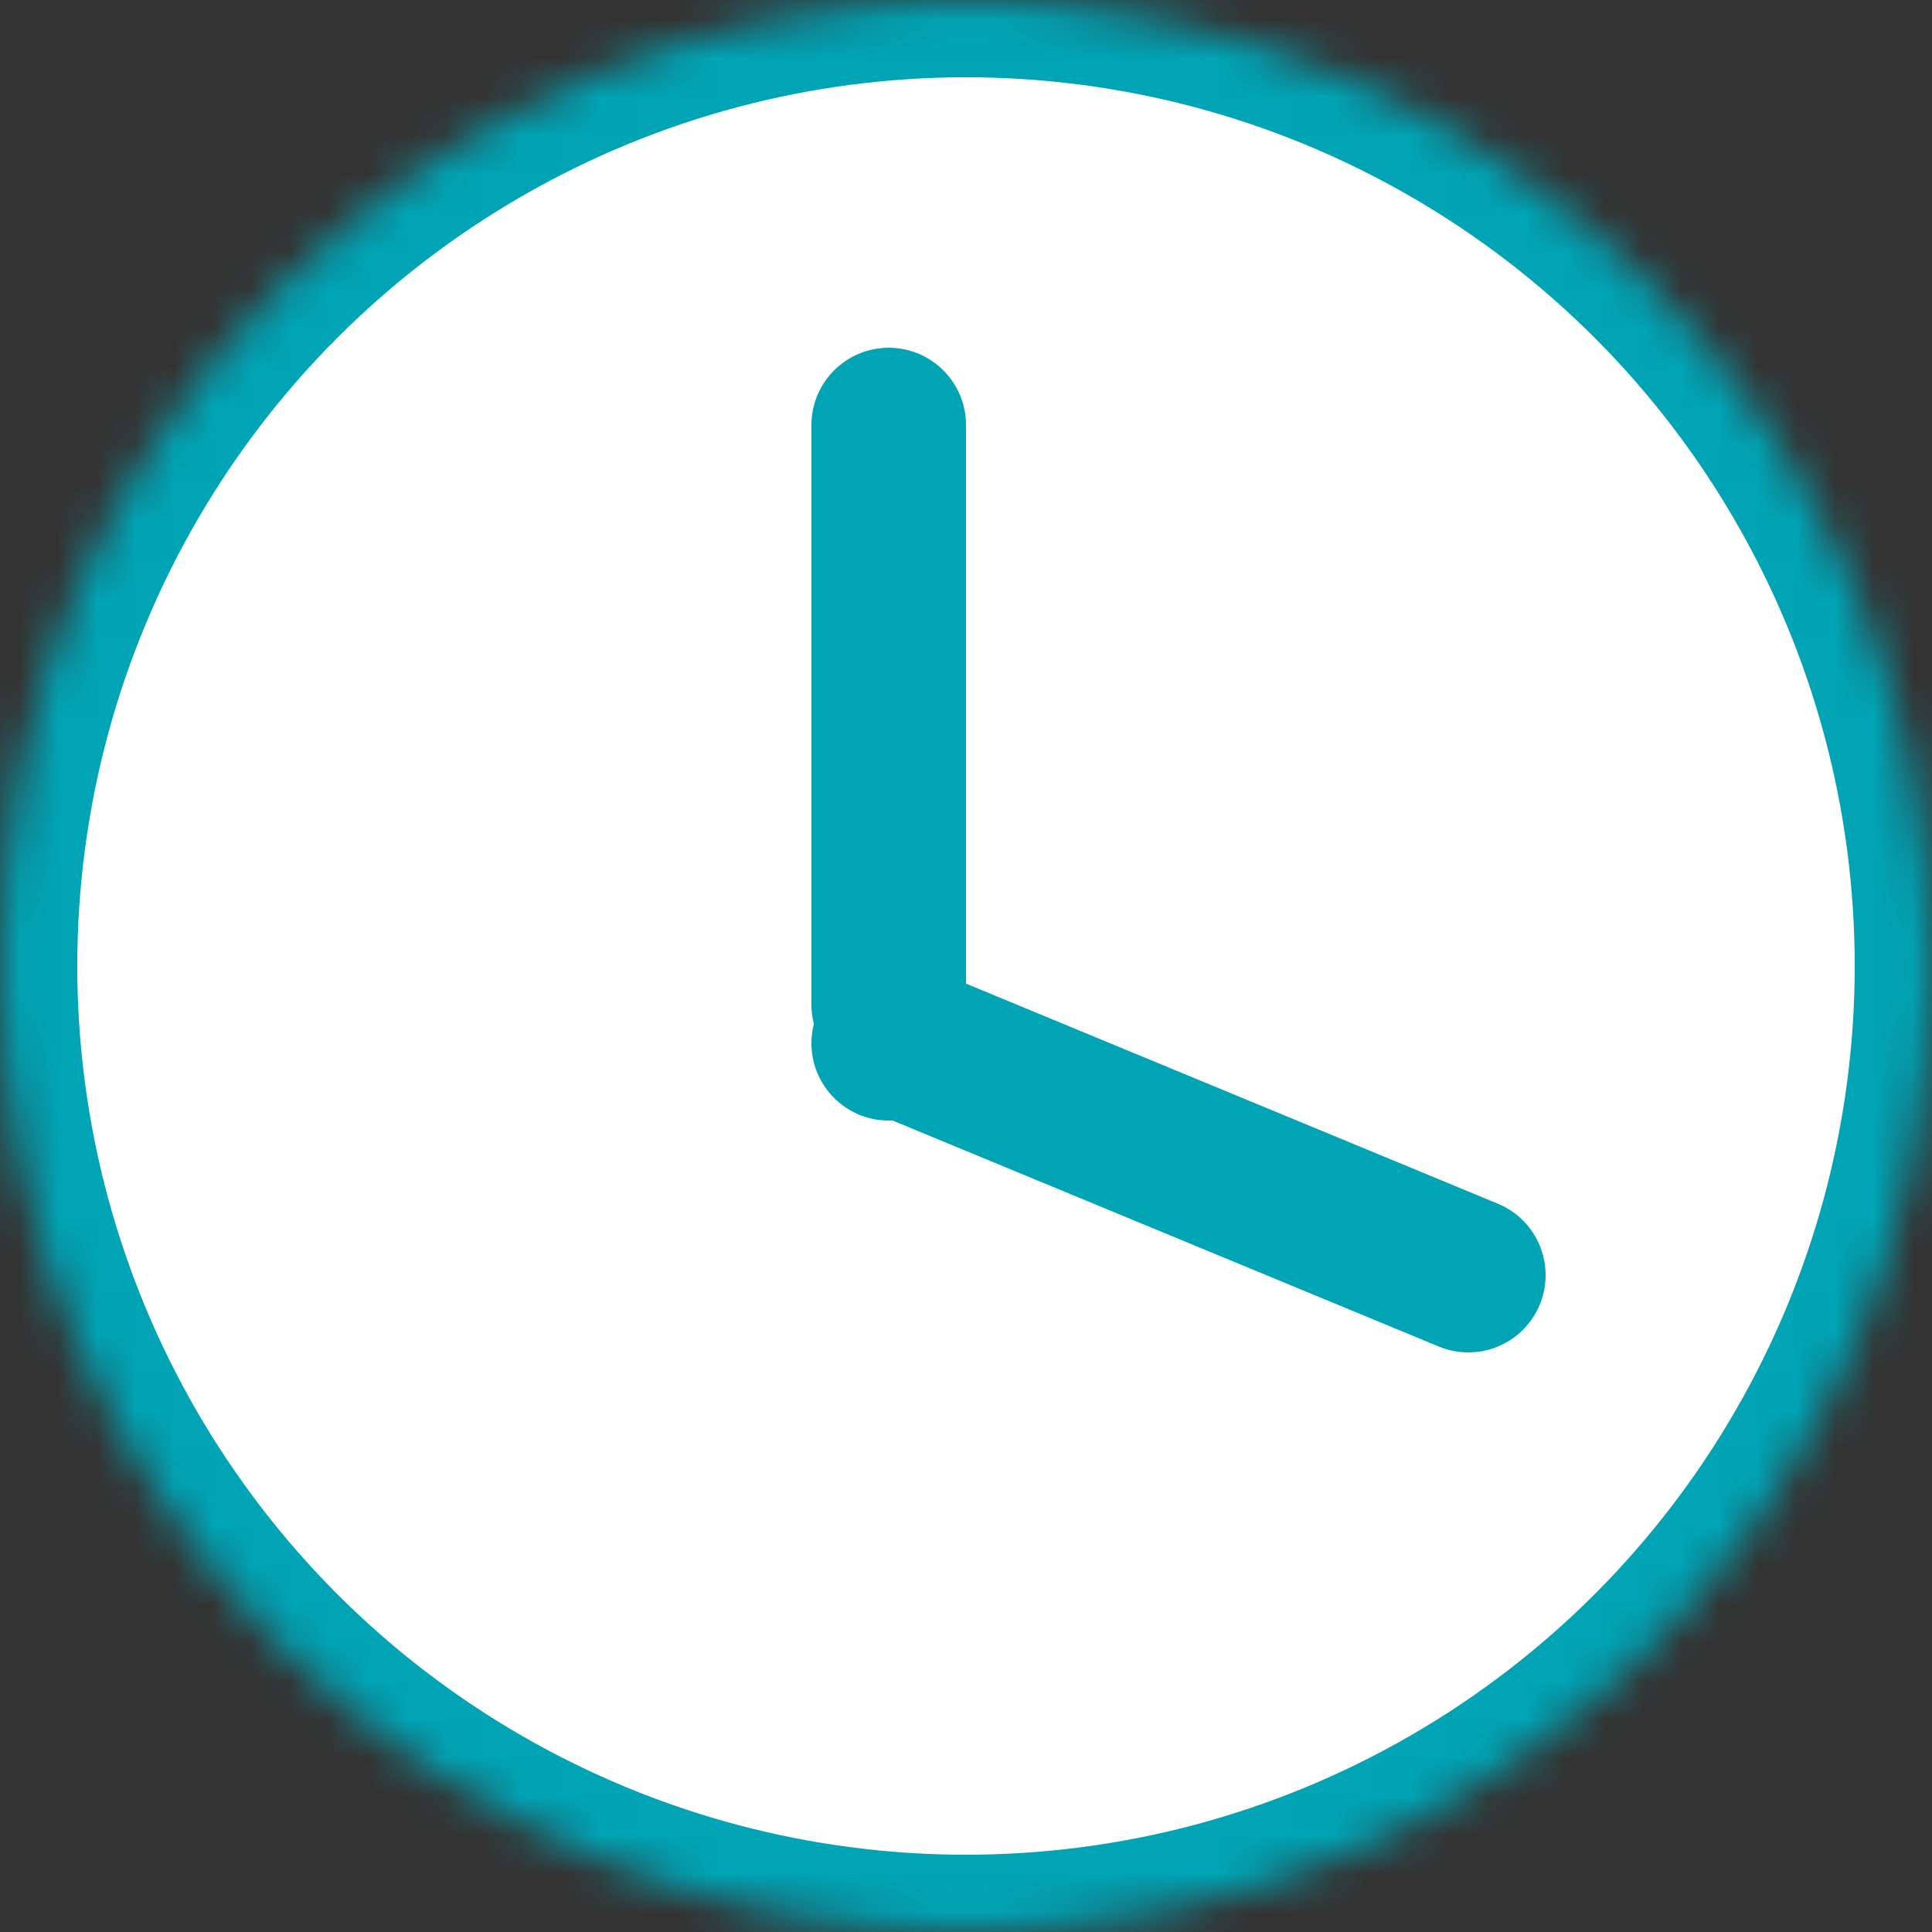 <svg width="50" height="50" viewBox="0 0 50 50" xmlns="http://www.w3.org/2000/svg" xmlns:xlink="http://www.w3.org/1999/xlink"><rect x="0" y="0" width="50" height="50" fill="#333333" stroke="none"/><title>icon-duration</title><defs><circle id="a" cx="25" cy="25" r="25"/><mask id="b" x="0" y="0" width="50" height="50" fill="#fff"><use xlink:href="#a"/></mask></defs><g fill="none" fill-rule="evenodd"><use stroke="#00A4B5" mask="url(#b)" stroke-width="4" fill="#FFF" xlink:href="#a"/><path d="M23.5 27L38 33M23 11v15" stroke="#00A4B5" stroke-width="4" stroke-linecap="round"/><circle fill="#00A4B5" cx="23" cy="27" r="2"/></g></svg>